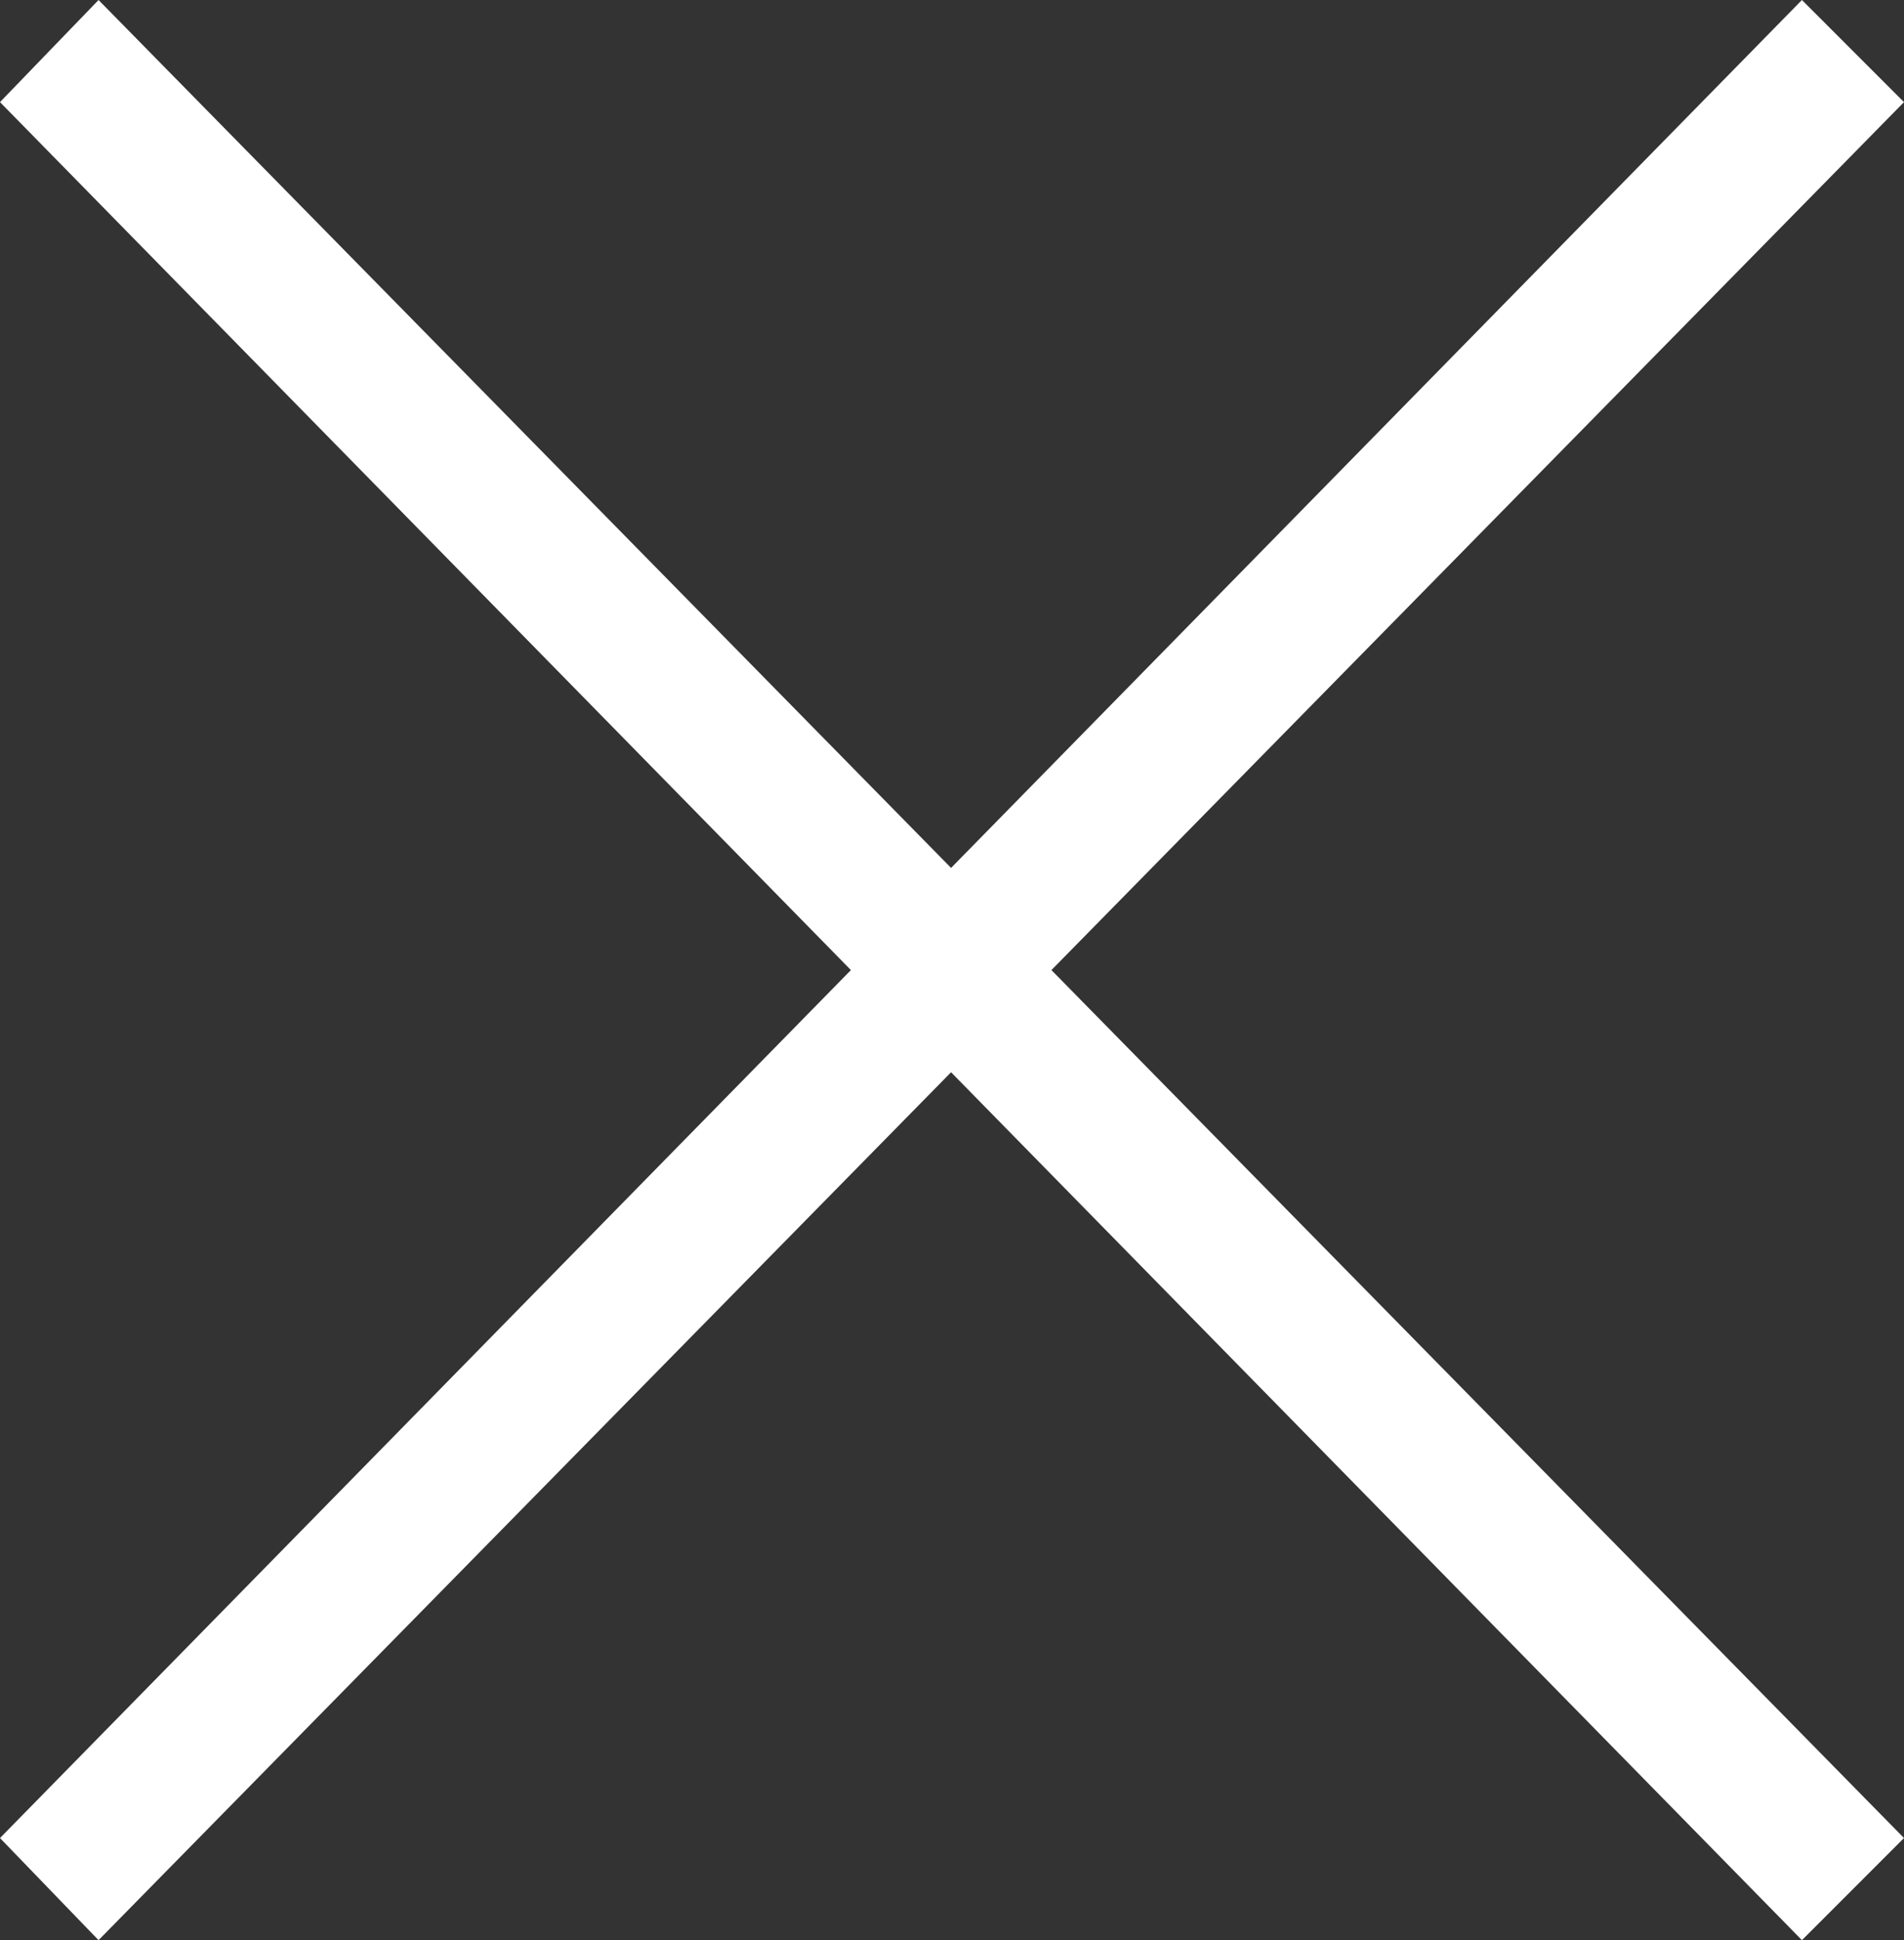 <?xml version="1.0" encoding="utf-8"?>
<!-- Generator: Adobe Illustrator 27.0.0, SVG Export Plug-In . SVG Version: 6.00 Build 0)  -->
<svg version="1.1" id="Layer_1" xmlns="http://www.w3.org/2000/svg" xmlns:xlink="http://www.w3.org/1999/xlink" x="0px" y="0px"
	 viewBox="0 0 54.1 55.1" style="enable-background:new 0 0 54.1 55.1;" xml:space="preserve">
<rect x="0" y="0" width="54.1" height="55.1" fill="#333333" stroke="none"/>
<style type="text/css">
	.st0{fill:#FFFFFF;}
</style>
<g id="Frame_2">
	<g id="Group_1">
		<polygon id="Rectangle_4161" class="st0" points="2.8,0 54.1,52.2 51.2,55.1 0,2.9 		"/>
		<polygon id="Rectangle_4162" class="st0" points="51.2,0 0,52.2 2.8,55.1 54.1,2.9 		"/>
	</g>
</g>
</svg>
